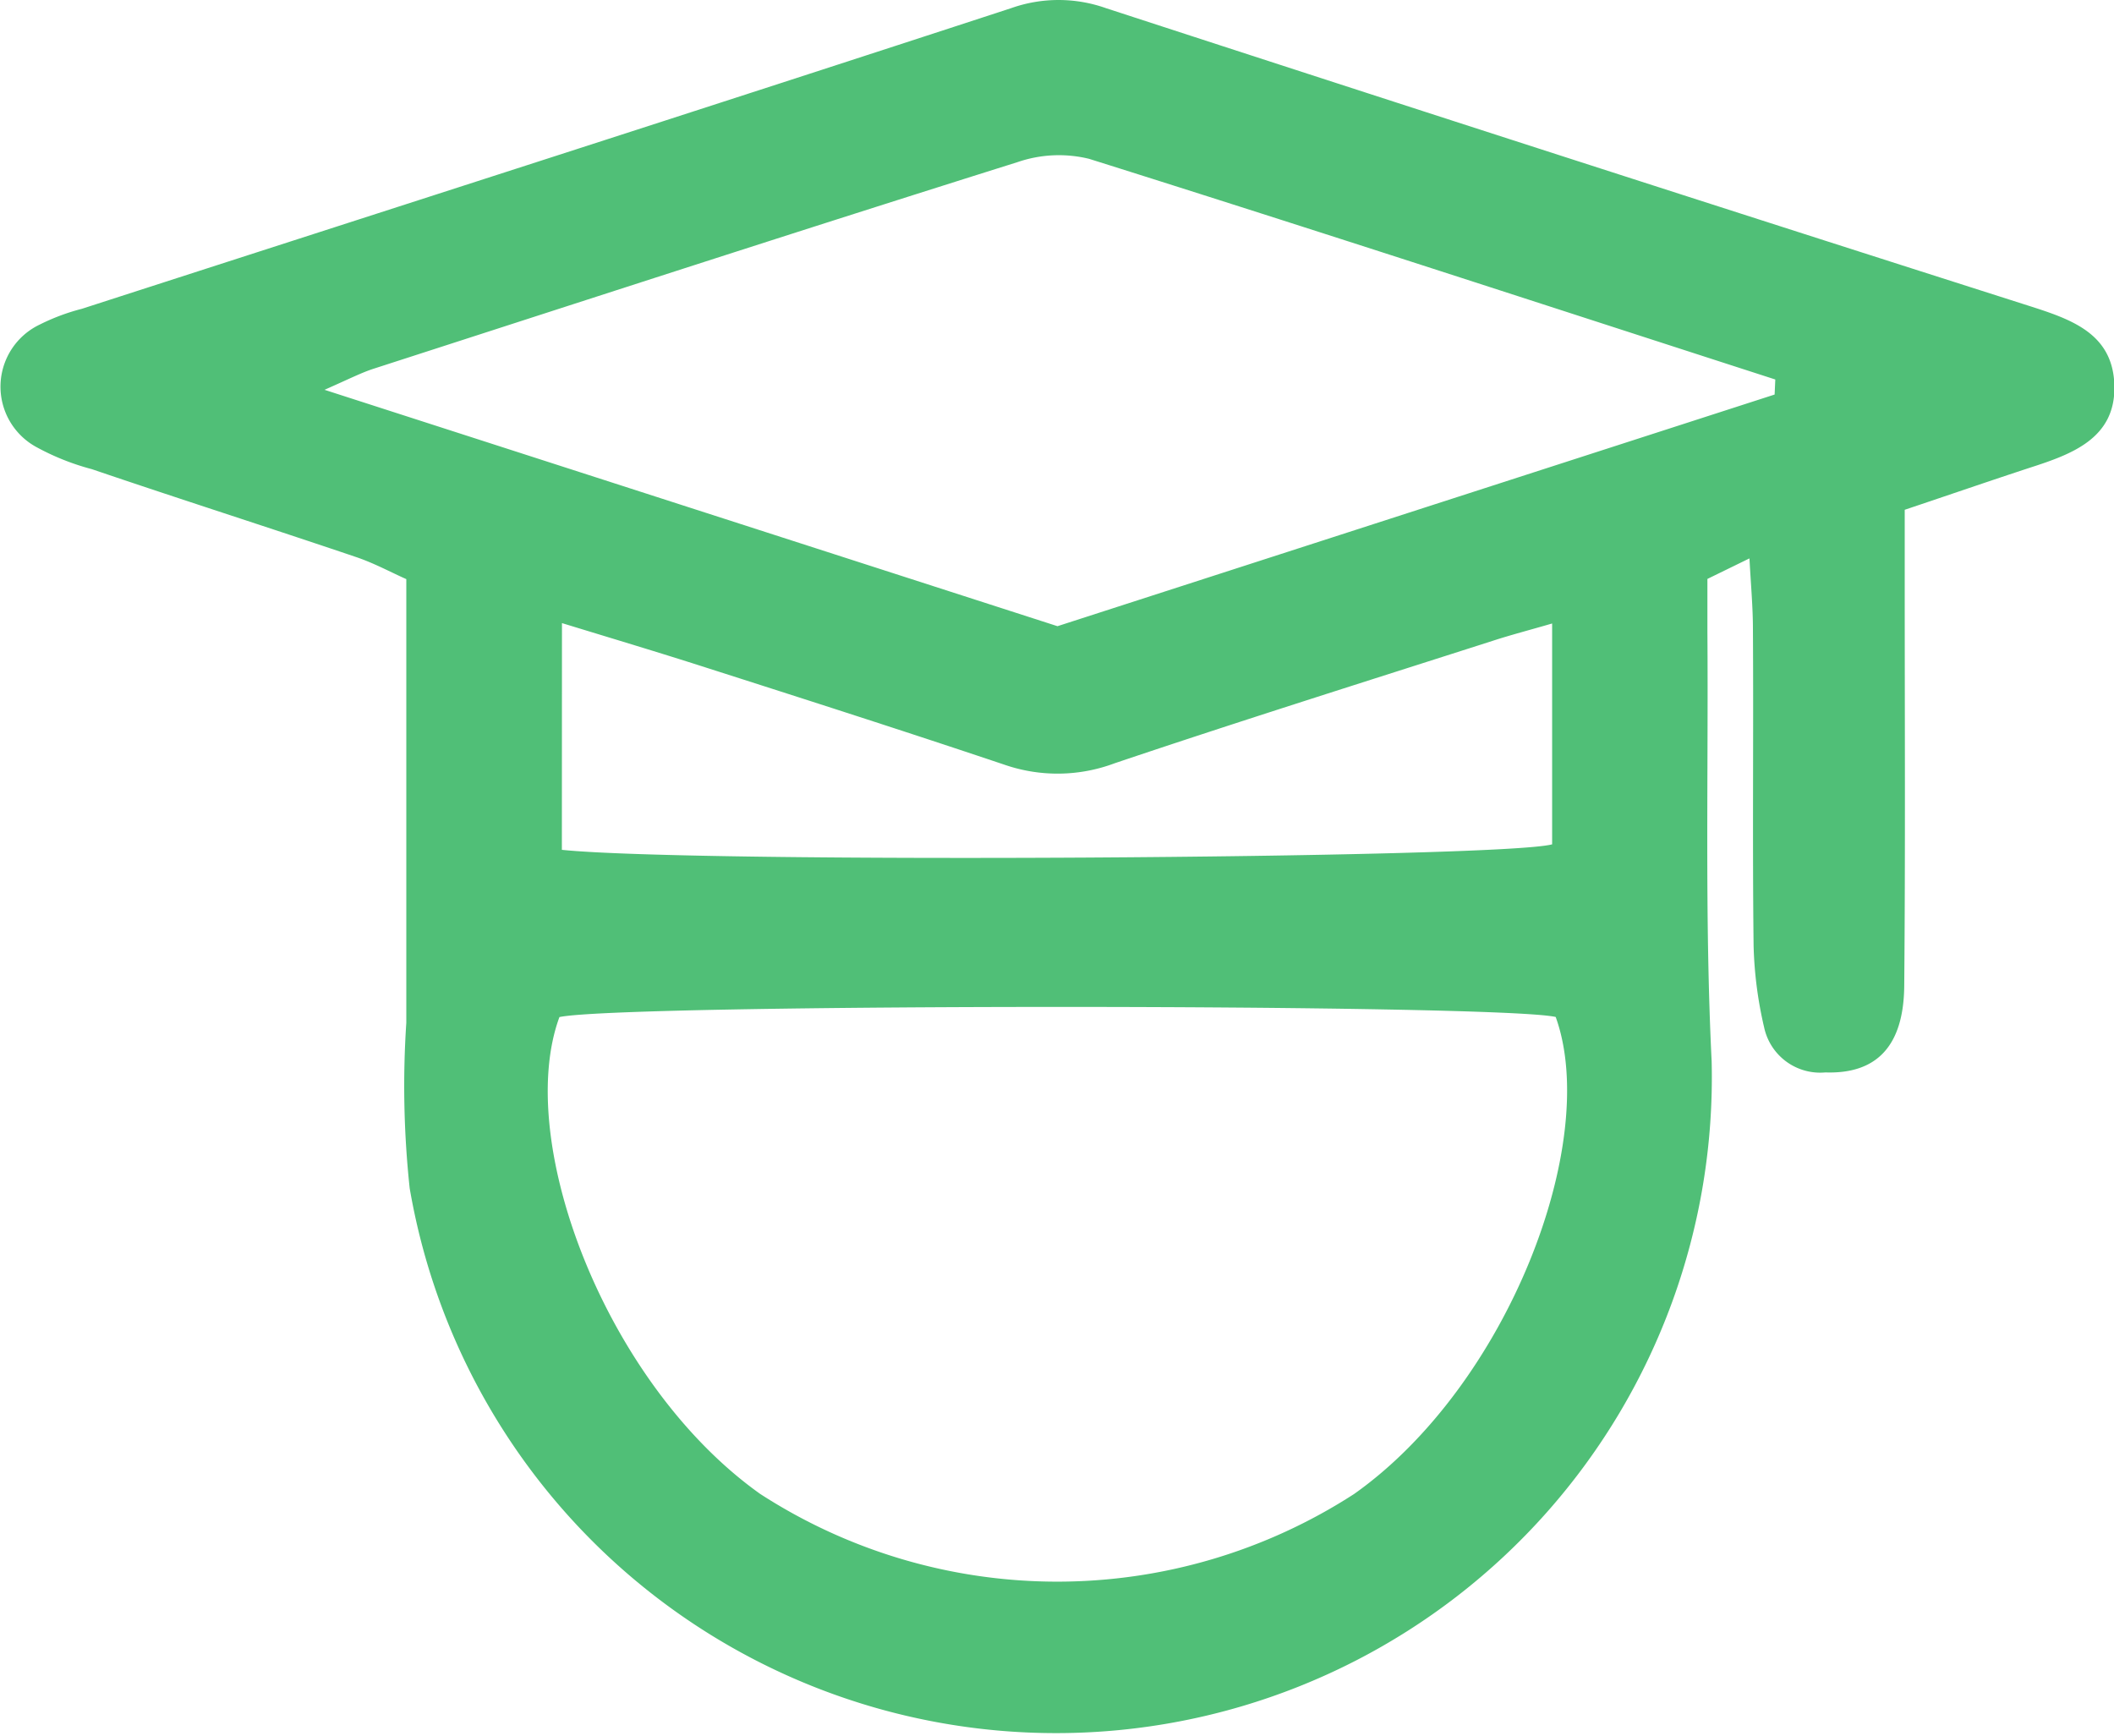 <svg id="Raggruppa_21" data-name="Raggruppa 21" xmlns="http://www.w3.org/2000/svg" width="21.92" height="18" viewBox="0 0 21.92 18">
  <path id="Tracciato_34" data-name="Tracciato 34" d="M981.408,481.68v.792c0,1.381.007,2.761-.005,4.142-.005.63-.289.918-.818.9a.594.594,0,0,1-.635-.468,4.153,4.153,0,0,1-.109-.846c-.013-1.094,0-2.188-.007-3.282,0-.227-.021-.455-.036-.734l-.436.213c0,.191,0,.37,0,.549.011,1.484-.029,2.972.044,4.453a6.8,6.8,0,0,1-13.5,1.316,9.944,9.944,0,0,1-.035-1.716c0-1.51,0-3.02,0-4.6-.16-.071-.336-.167-.524-.23-.91-.308-1.825-.6-2.736-.91a2.566,2.566,0,0,1-.577-.23.713.713,0,0,1,.037-1.27,2.179,2.179,0,0,1,.436-.163c3.212-1.038,6.428-2.069,9.637-3.118a1.472,1.472,0,0,1,.98,0q4.778,1.558,9.565,3.085c.441.141.88.285.893.83s-.437.709-.871.849C982.29,481.38,981.876,481.523,981.408,481.68Zm-13.949,5.259c-.473,1.285.48,3.808,2.082,4.946a5.668,5.668,0,0,0,6.158,0c1.591-1.125,2.558-3.646,2.09-4.946C977.168,486.8,968.11,486.8,967.459,486.94Zm12.6-6.454.007-.156c-2.371-.766-4.738-1.54-7.115-2.288a1.318,1.318,0,0,0-.745.035c-2.228.7-4.45,1.423-6.673,2.141-.124.04-.241.1-.51.219l7.6,2.451Zm-12.575,4.721c1.364.142,9.715.091,10.268-.057v-2.29c-.233.068-.427.118-.617.18-1.308.419-2.619.831-3.921,1.27a1.684,1.684,0,0,1-1.13.018c-1.032-.347-2.069-.679-3.106-1.011-.482-.155-.968-.3-1.493-.461Z" transform="translate(-961.658 -476.394)" fill="#50bf77"/>
</svg>
